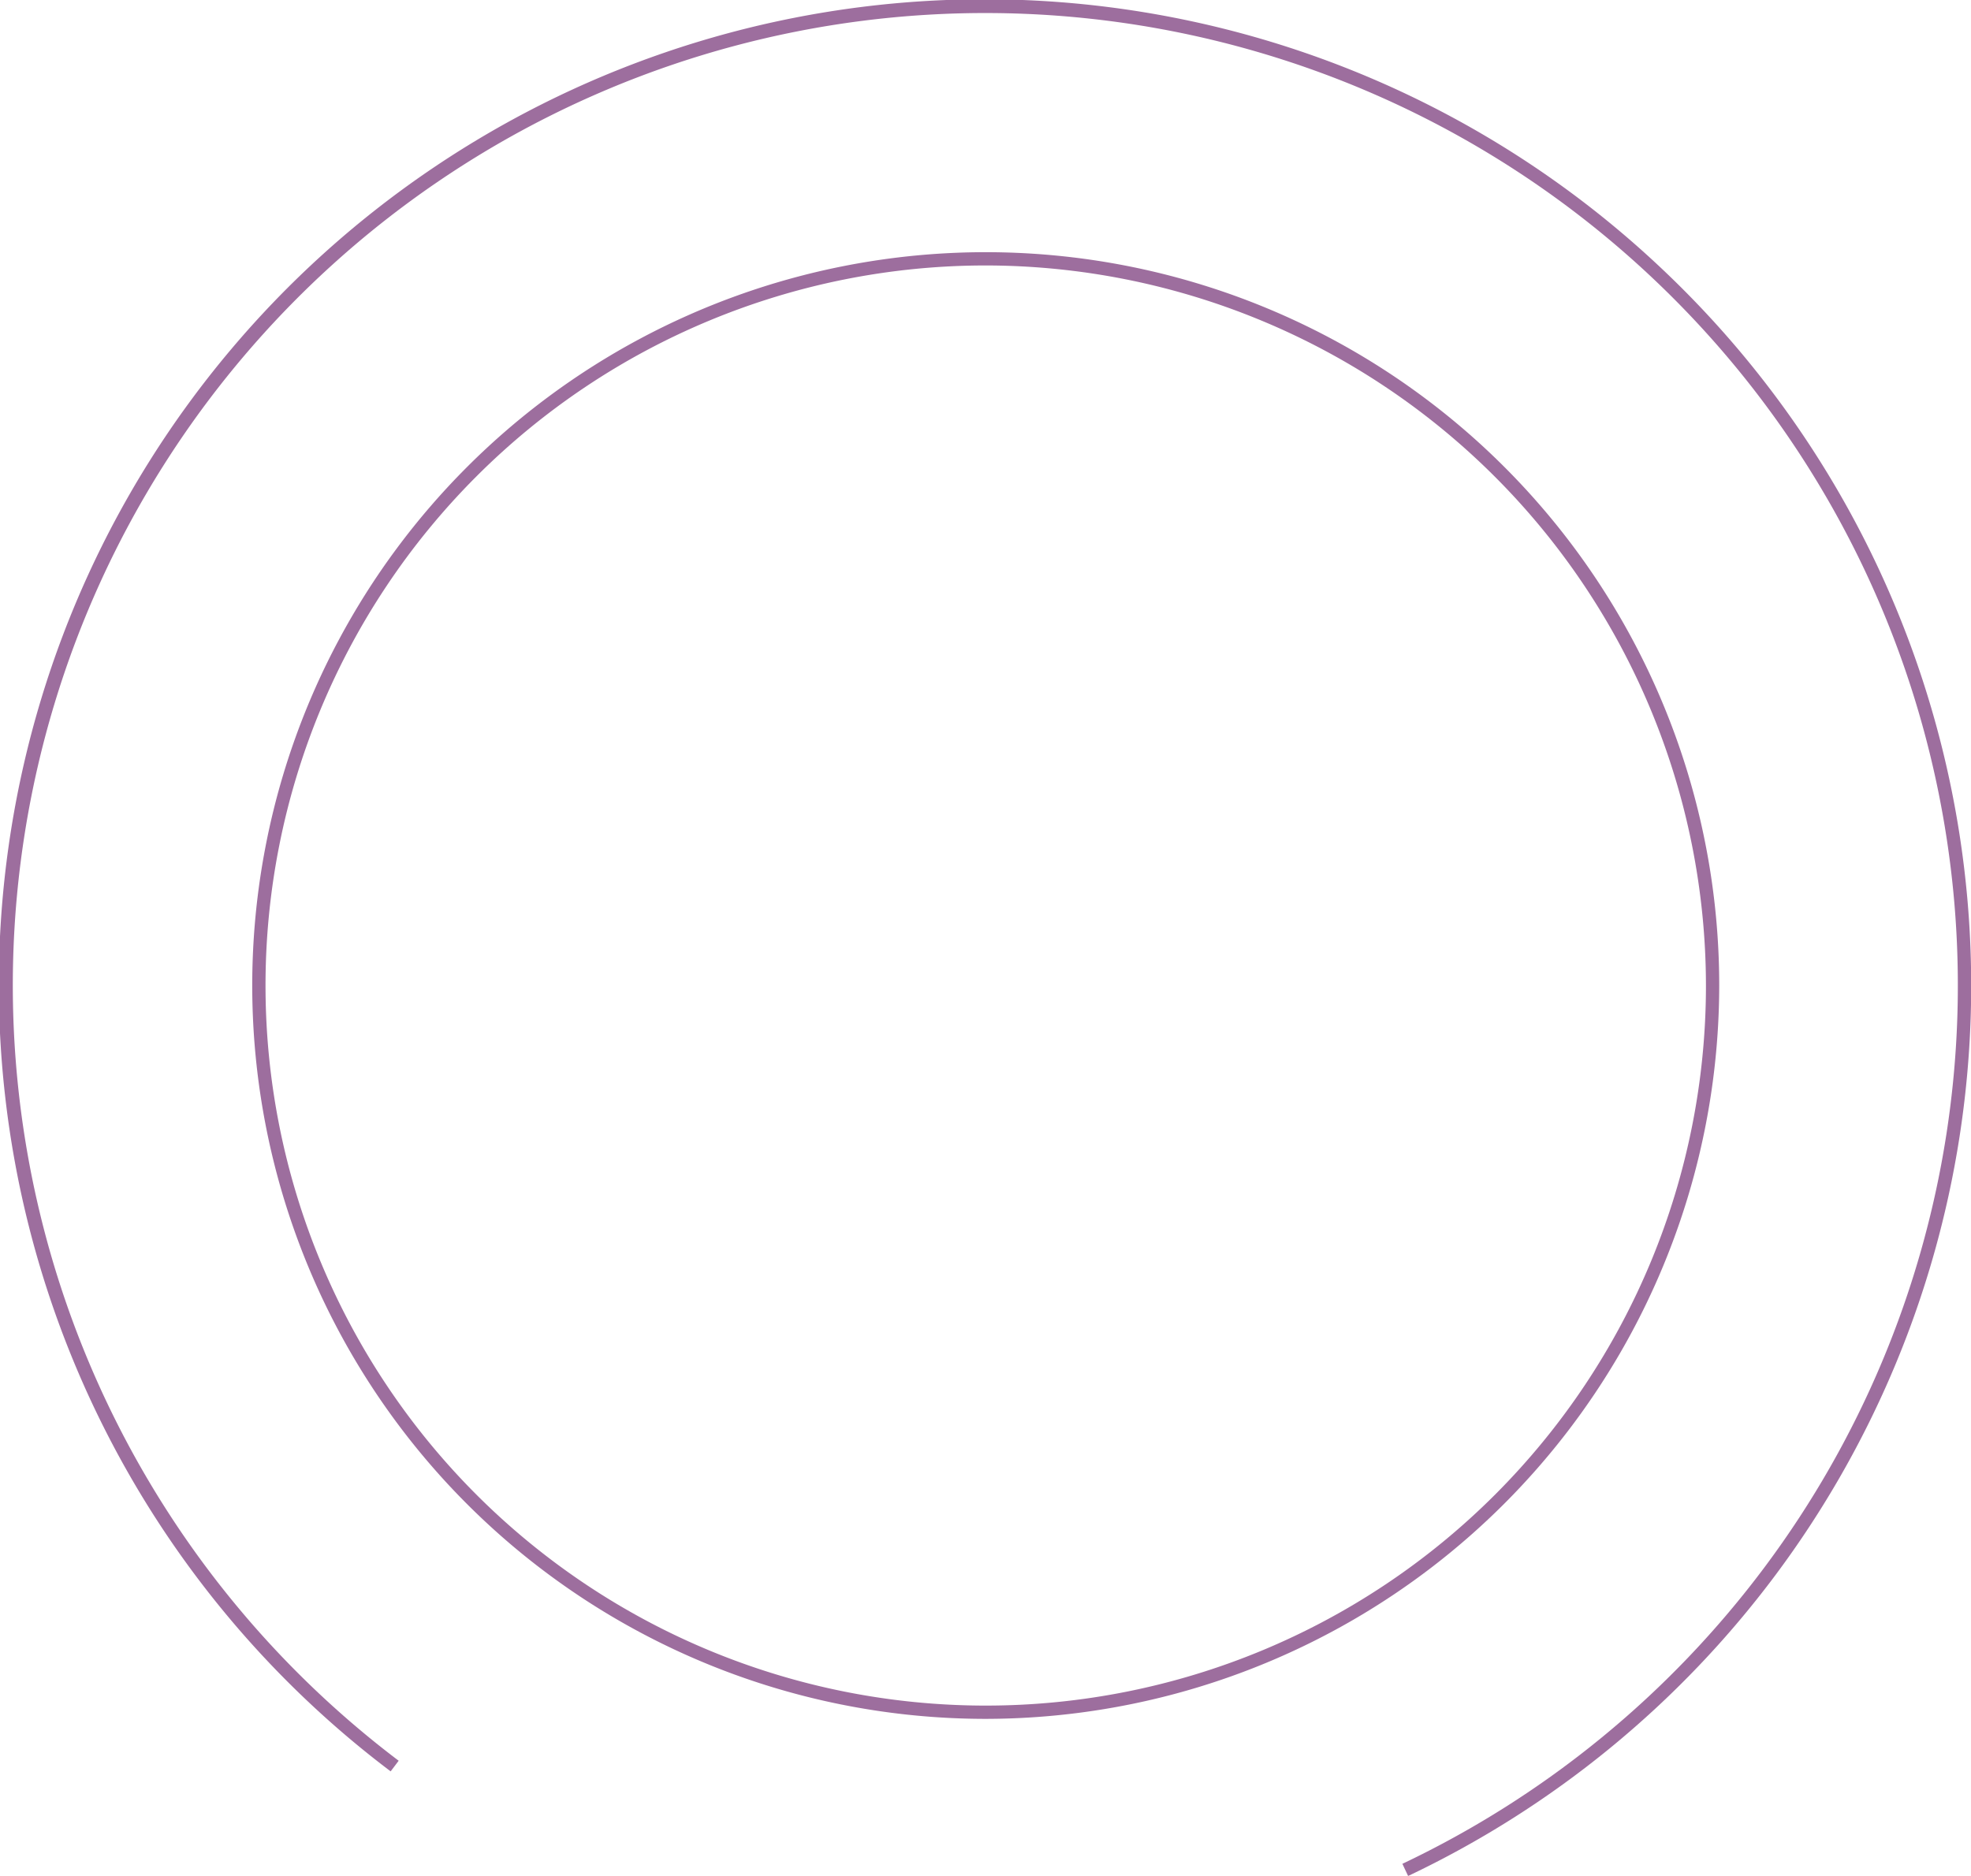 <svg xmlns="http://www.w3.org/2000/svg" viewBox="0 0 296.93 282.65"><defs><style>.cls-1{fill:#9d6e9e}</style></defs><g id="Слой_2" data-name="Слой 2"><g id="Слой_1-2" data-name="Слой 1"><path class="cls-1" d="M148.46 259A110.5 110.5 0 11259 148.49 110.63 110.63 0 01148.46 259zm0-219A108.5 108.5 0 10257 148.49 108.62 108.62 0 00148.46 40z"/><path class="cls-1" d="M212.12 282.65l-.85-1.81a146.51 146.51 0 0037.19-239.41 146.5 146.5 0 10-188.4 223.88l-1.21 1.6A148.5 148.5 0 11249.83 40a148.5 148.5 0 01-37.71 242.68z"/></g></g></svg>
